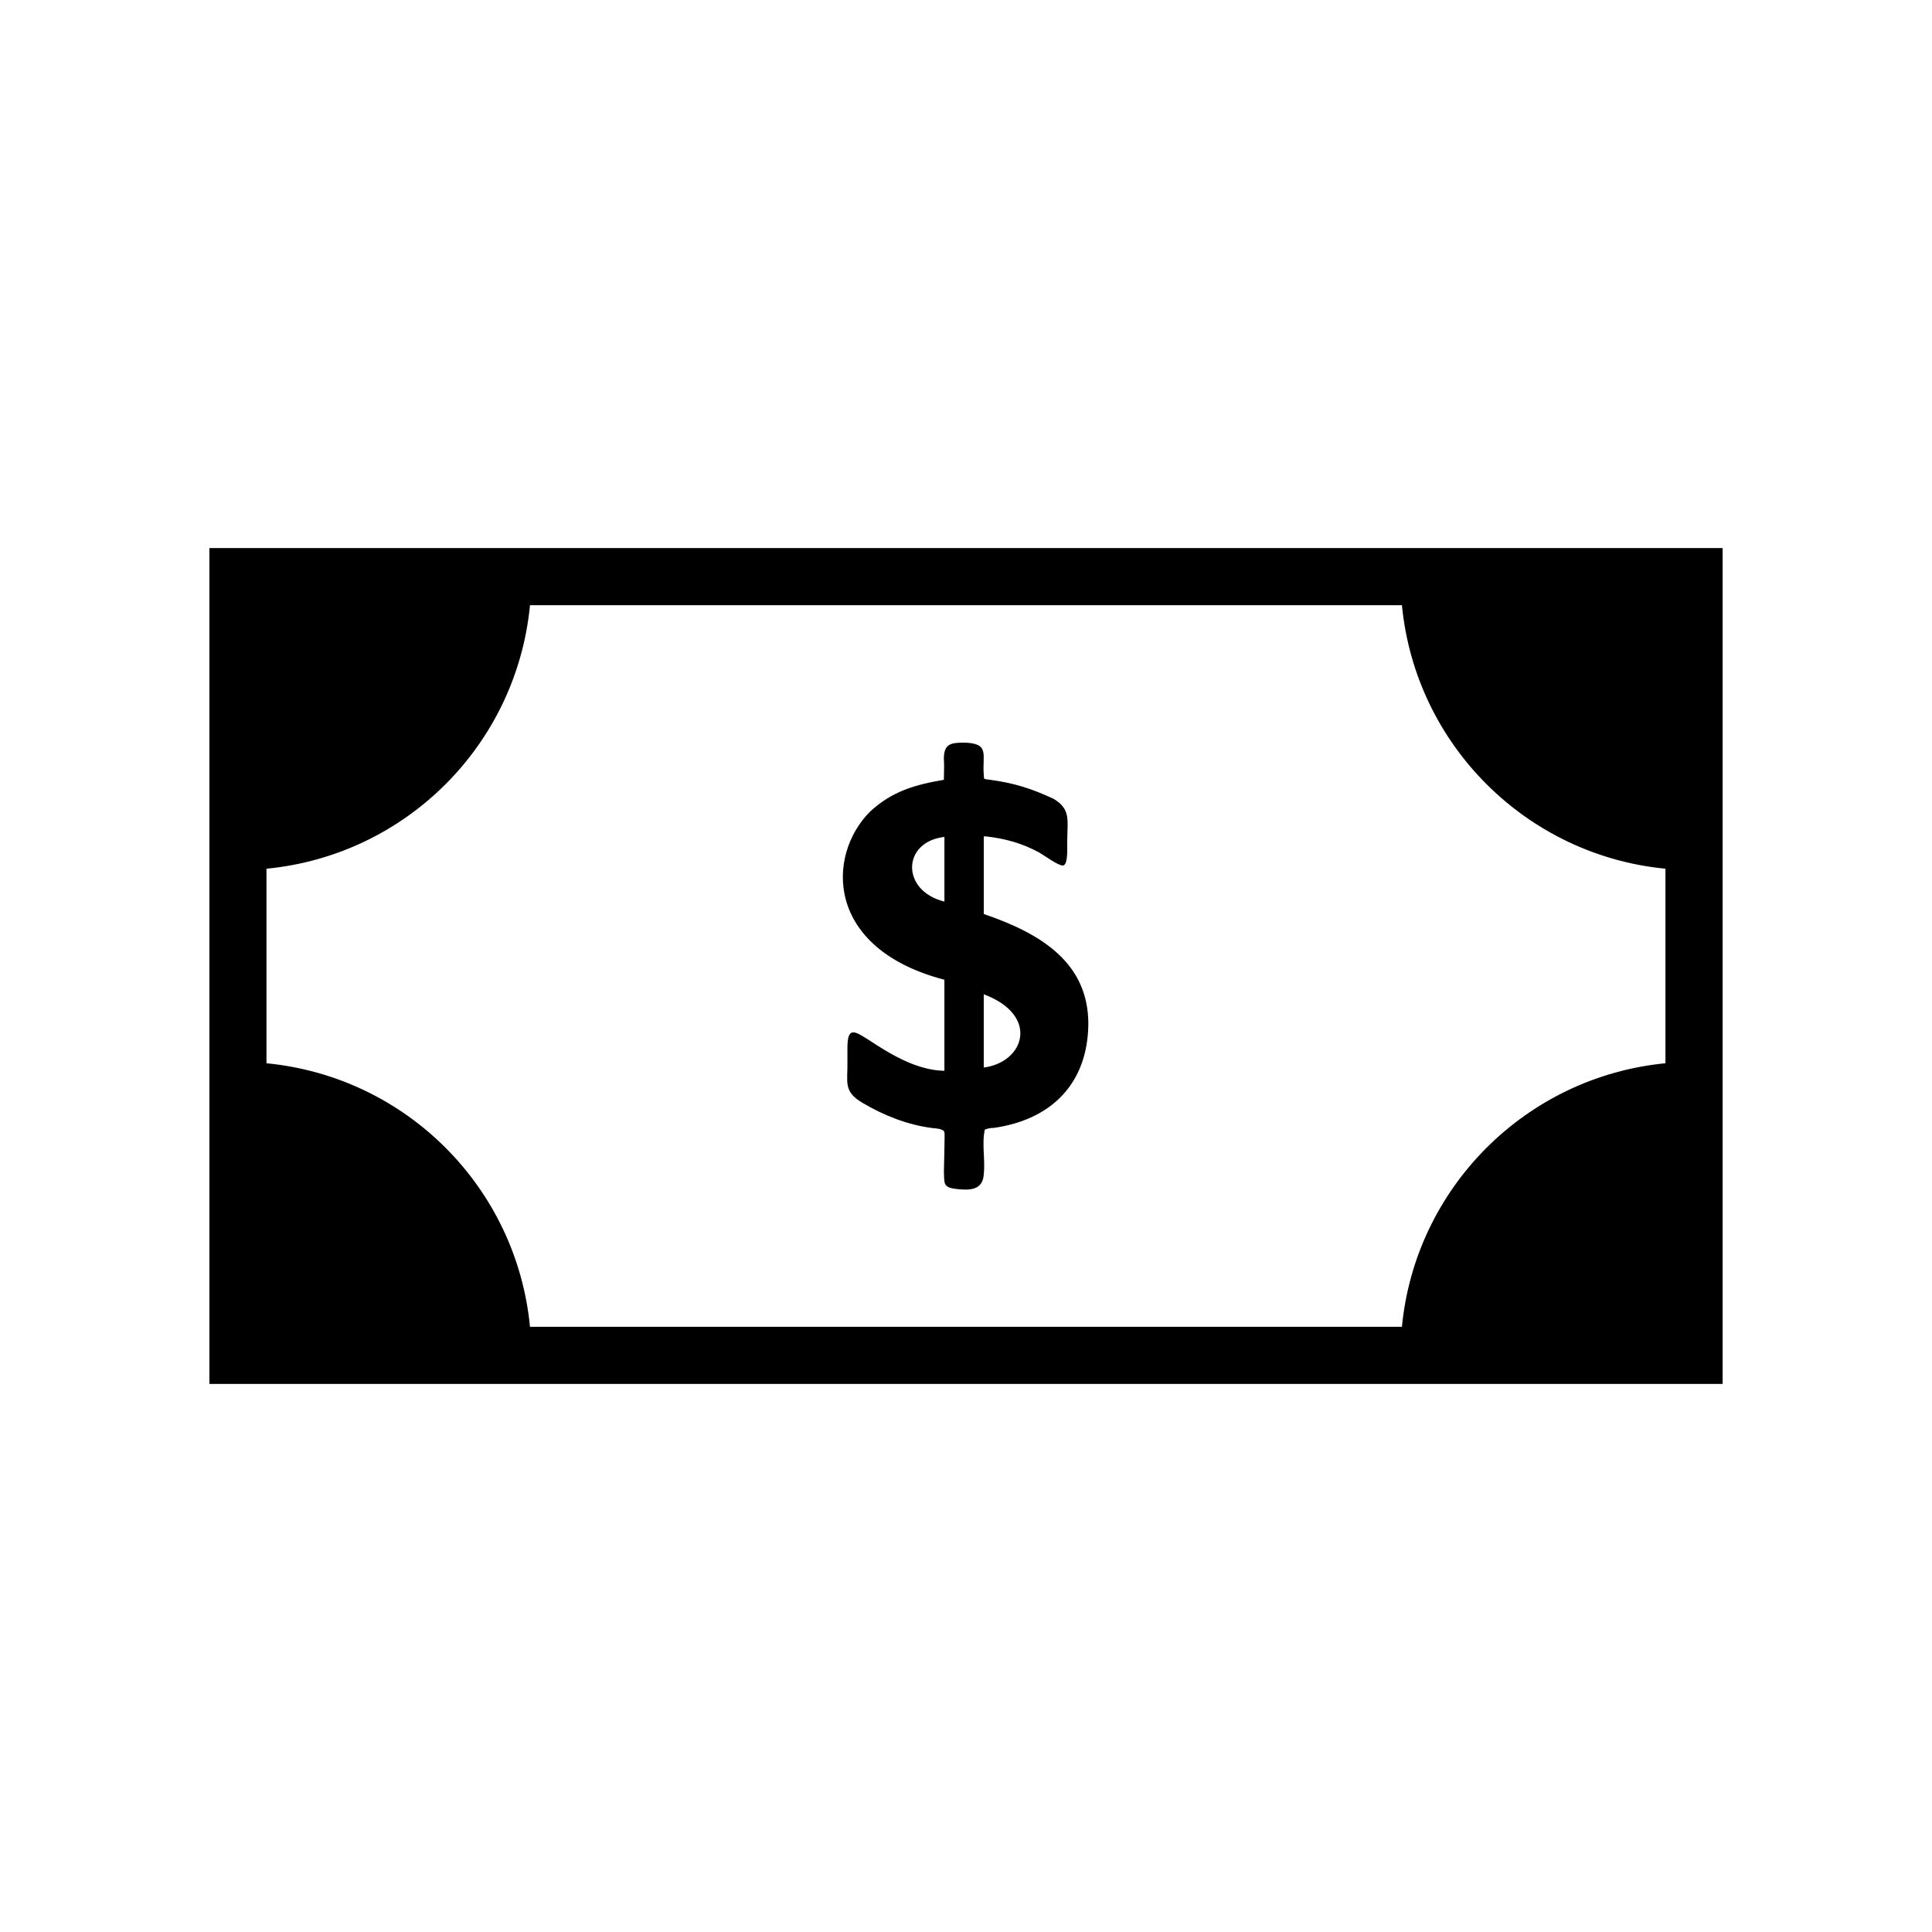 <?xml version="1.0" encoding="UTF-8"?>
<!-- Uploaded to: ICON Repo, www.svgrepo.com, Generator: ICON Repo Mixer Tools -->
<svg fill="#000000" width="800px" height="800px" version="1.1" viewBox="144 144 512 512" xmlns="http://www.w3.org/2000/svg">
 <path d="m199.49 510.75v-221.5h401.02v221.5zm194.79-127.82v-17.137c-11.281 1.285-11.566 14.285 0 17.137zm-21.566 53.414c-5.426-3.141-3.996-5.57-4.137-11.281v-3.285c0-5.711 1.711-4.715 5.711-2.141 5.856 3.856 12.707 7.996 19.988 8.137v-24.133c-31.699-8.285-31.273-32.988-19.703-44.555 5.856-5.426 11.996-7.144 19.562-8.43 0-1.855 0.145-3.57 0-5.57 0-3.856 1.719-4.285 5.285-4.285 7 0.145 4.856 3.144 5.285 8.43 0.145 1.426-0.285 1.141 1.719 1.426 6.281 0.855 10.855 2.281 16.707 5 4.715 2.711 3.715 5.856 3.715 10.566-0.145 1.285 0.43 6.996-1.145 7.141-1.141 0.145-5-2.711-6.281-3.426-4.43-2.43-9-3.715-14.137-4.285h-0.574v20.566c15.566 5.285 27.711 13.137 27.711 29.133-0.145 15.852-9.855 25.422-25.137 27.562-1 0-1.426 0.145-2.289 0.43-0.855 3.715 0.148 8-0.285 11.855-0.285 4.422-3.996 4.281-7.566 3.852-3.285-0.43-2.859-1.57-3-4.57 0-1.141 0.285-9.992 0.145-10.422-0.285-1.004-2.426-1.004-3.426-1.145-6.434-0.859-12.578-3.285-18.148-6.57zm31.992-9.43c10.855-1.426 14.855-13.852 0-19.418zm110.82 68.695c3.57-36.988 32.988-66.262 69.836-69.836v-51.555c-36.848-3.566-66.262-32.848-69.836-69.836h-231.07c-3.57 36.988-32.848 66.27-69.836 69.836v51.559c36.988 3.57 66.262 32.848 69.836 69.836z"/>
</svg>